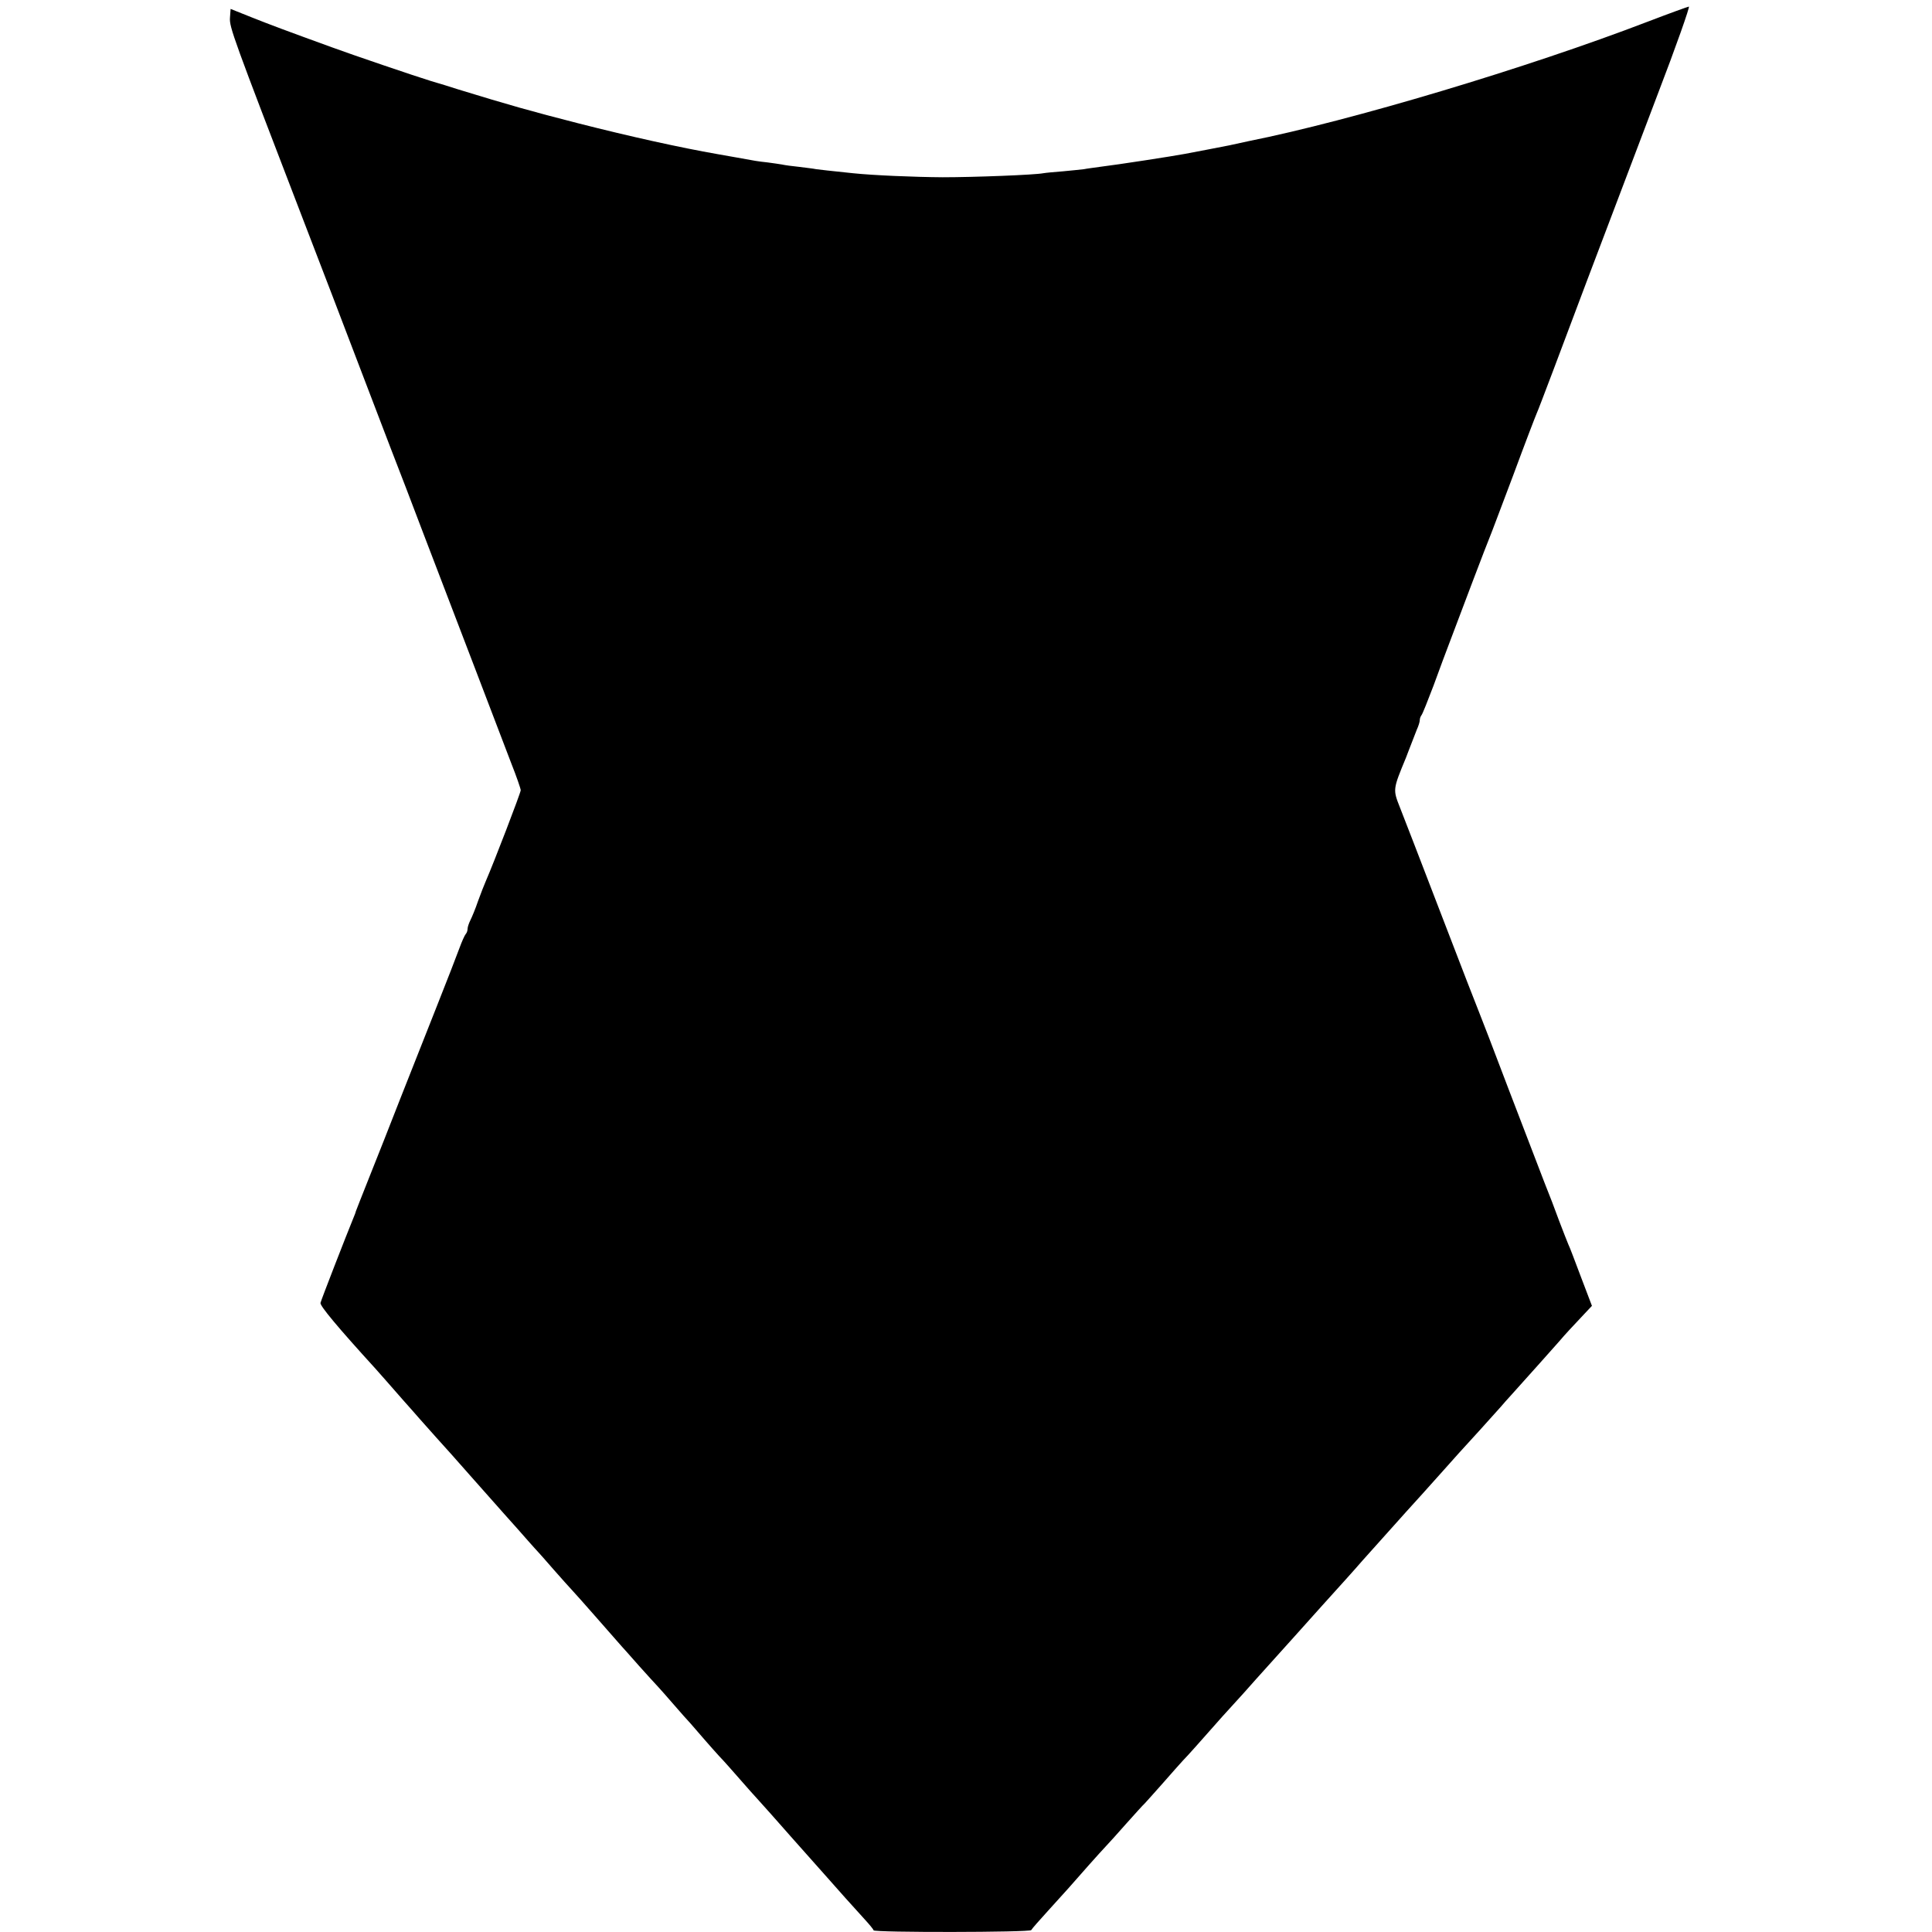 <?xml version="1.0" standalone="no"?>
<!DOCTYPE svg PUBLIC "-//W3C//DTD SVG 20010904//EN"
 "http://www.w3.org/TR/2001/REC-SVG-20010904/DTD/svg10.dtd">
<svg version="1.0" xmlns="http://www.w3.org/2000/svg"
 width="909pt" height="909pt" viewBox="0 0 909 909"
 preserveAspectRatio="xMidYMid meet">
<g transform="translate(0,909) scale(0.1,-0.1)"
fill="#000000" stroke="none">
<path d="M7755 8989 c-567 -218 -1399 -467 -1880 -563 -32 -7 -64 -14 -92 -20
-10 -2 -56 -11 -103 -20 -47 -9 -94 -18 -105 -20 -52 -10 -317 -51 -400 -61
-27 -4 -61 -8 -75 -11 -14 -2 -58 -6 -98 -10 -40 -3 -82 -7 -93 -9 -40 -8
-326 -19 -474 -19 -137 1 -326 9 -422 19 -116 12 -150 16 -173 19 -14 3 -50 7
-81 11 -31 3 -67 8 -80 11 -13 2 -44 7 -69 10 -46 5 -52 6 -150 24 -30 5 -68
12 -85 15 -172 30 -412 83 -655 145 -219 56 -325 86 -563 159 -37 12 -95 30
-130 40 -66 20 -375 125 -467 159 -212 77 -287 105 -375 140 l-100 40 -3 -42
c-3 -44 14 -90 343 -946 122 -318 150 -389 295 -770 83 -217 168 -440 190
-495 37 -99 77 -201 325 -850 69 -181 146 -382 170 -445 25 -63 45 -121 45
-128 0 -12 -128 -345 -164 -427 -7 -16 -24 -59 -37 -95 -12 -36 -29 -76 -36
-90 -7 -14 -13 -32 -13 -40 0 -9 -4 -20 -9 -25 -5 -6 -18 -35 -29 -65 -11 -30
-58 -152 -105 -270 -47 -118 -124 -314 -172 -435 -47 -121 -114 -290 -148
-375 -34 -85 -62 -157 -63 -160 0 -3 -6 -18 -13 -35 -30 -73 -150 -381 -153
-395 -4 -13 83 -117 259 -310 17 -19 41 -46 53 -60 12 -14 47 -54 78 -89 31
-35 65 -73 75 -85 10 -12 47 -52 81 -91 35 -38 105 -117 156 -175 51 -58 125
-141 164 -185 39 -43 89 -100 111 -125 22 -25 42 -47 45 -50 3 -3 37 -41 75
-85 39 -44 77 -87 85 -95 8 -8 62 -69 120 -135 58 -66 110 -125 115 -131 6 -6
42 -47 80 -90 39 -43 79 -88 90 -99 11 -12 45 -50 75 -85 30 -35 66 -75 79
-89 13 -15 42 -48 65 -75 22 -26 55 -62 71 -80 17 -17 59 -65 95 -106 36 -41
72 -82 80 -90 13 -14 114 -127 160 -180 8 -9 44 -50 80 -90 36 -40 72 -81 80
-90 48 -55 151 -170 187 -209 23 -25 43 -49 43 -53 0 -11 738 -10 742 1 2 5
38 46 80 92 42 46 85 94 95 105 53 61 151 171 173 194 14 15 59 64 100 111 41
46 80 89 86 94 5 6 44 48 85 95 40 46 83 94 94 106 11 11 40 43 64 70 94 107
167 188 186 208 11 12 54 59 95 106 41 46 82 91 90 100 8 9 49 54 90 100 41
46 100 112 130 145 84 93 152 168 189 211 31 35 181 202 206 230 10 10 139
154 180 200 38 43 90 101 169 187 43 48 87 97 98 109 11 13 32 37 47 53 79 88
201 224 227 254 28 33 57 64 121 132 l33 35 -51 134 c-28 74 -54 144 -60 155
-5 11 -24 61 -43 110 -18 50 -49 131 -69 180 -19 50 -94 245 -167 435 -72 190
-135 354 -140 365 -5 11 -86 220 -180 465 -94 245 -181 470 -193 500 -34 86
-34 85 28 235 6 17 18 46 25 65 7 19 19 49 26 67 8 17 14 37 14 45 0 8 4 18 8
23 5 6 30 69 57 140 26 72 62 168 80 215 18 47 65 171 104 275 40 105 76 199
81 210 5 11 54 142 110 290 55 149 105 279 110 290 8 16 124 324 235 620 44
117 176 465 333 878 88 229 154 417 148 416 -6 -1 -92 -32 -191 -70z"/>
</g>
</svg>
